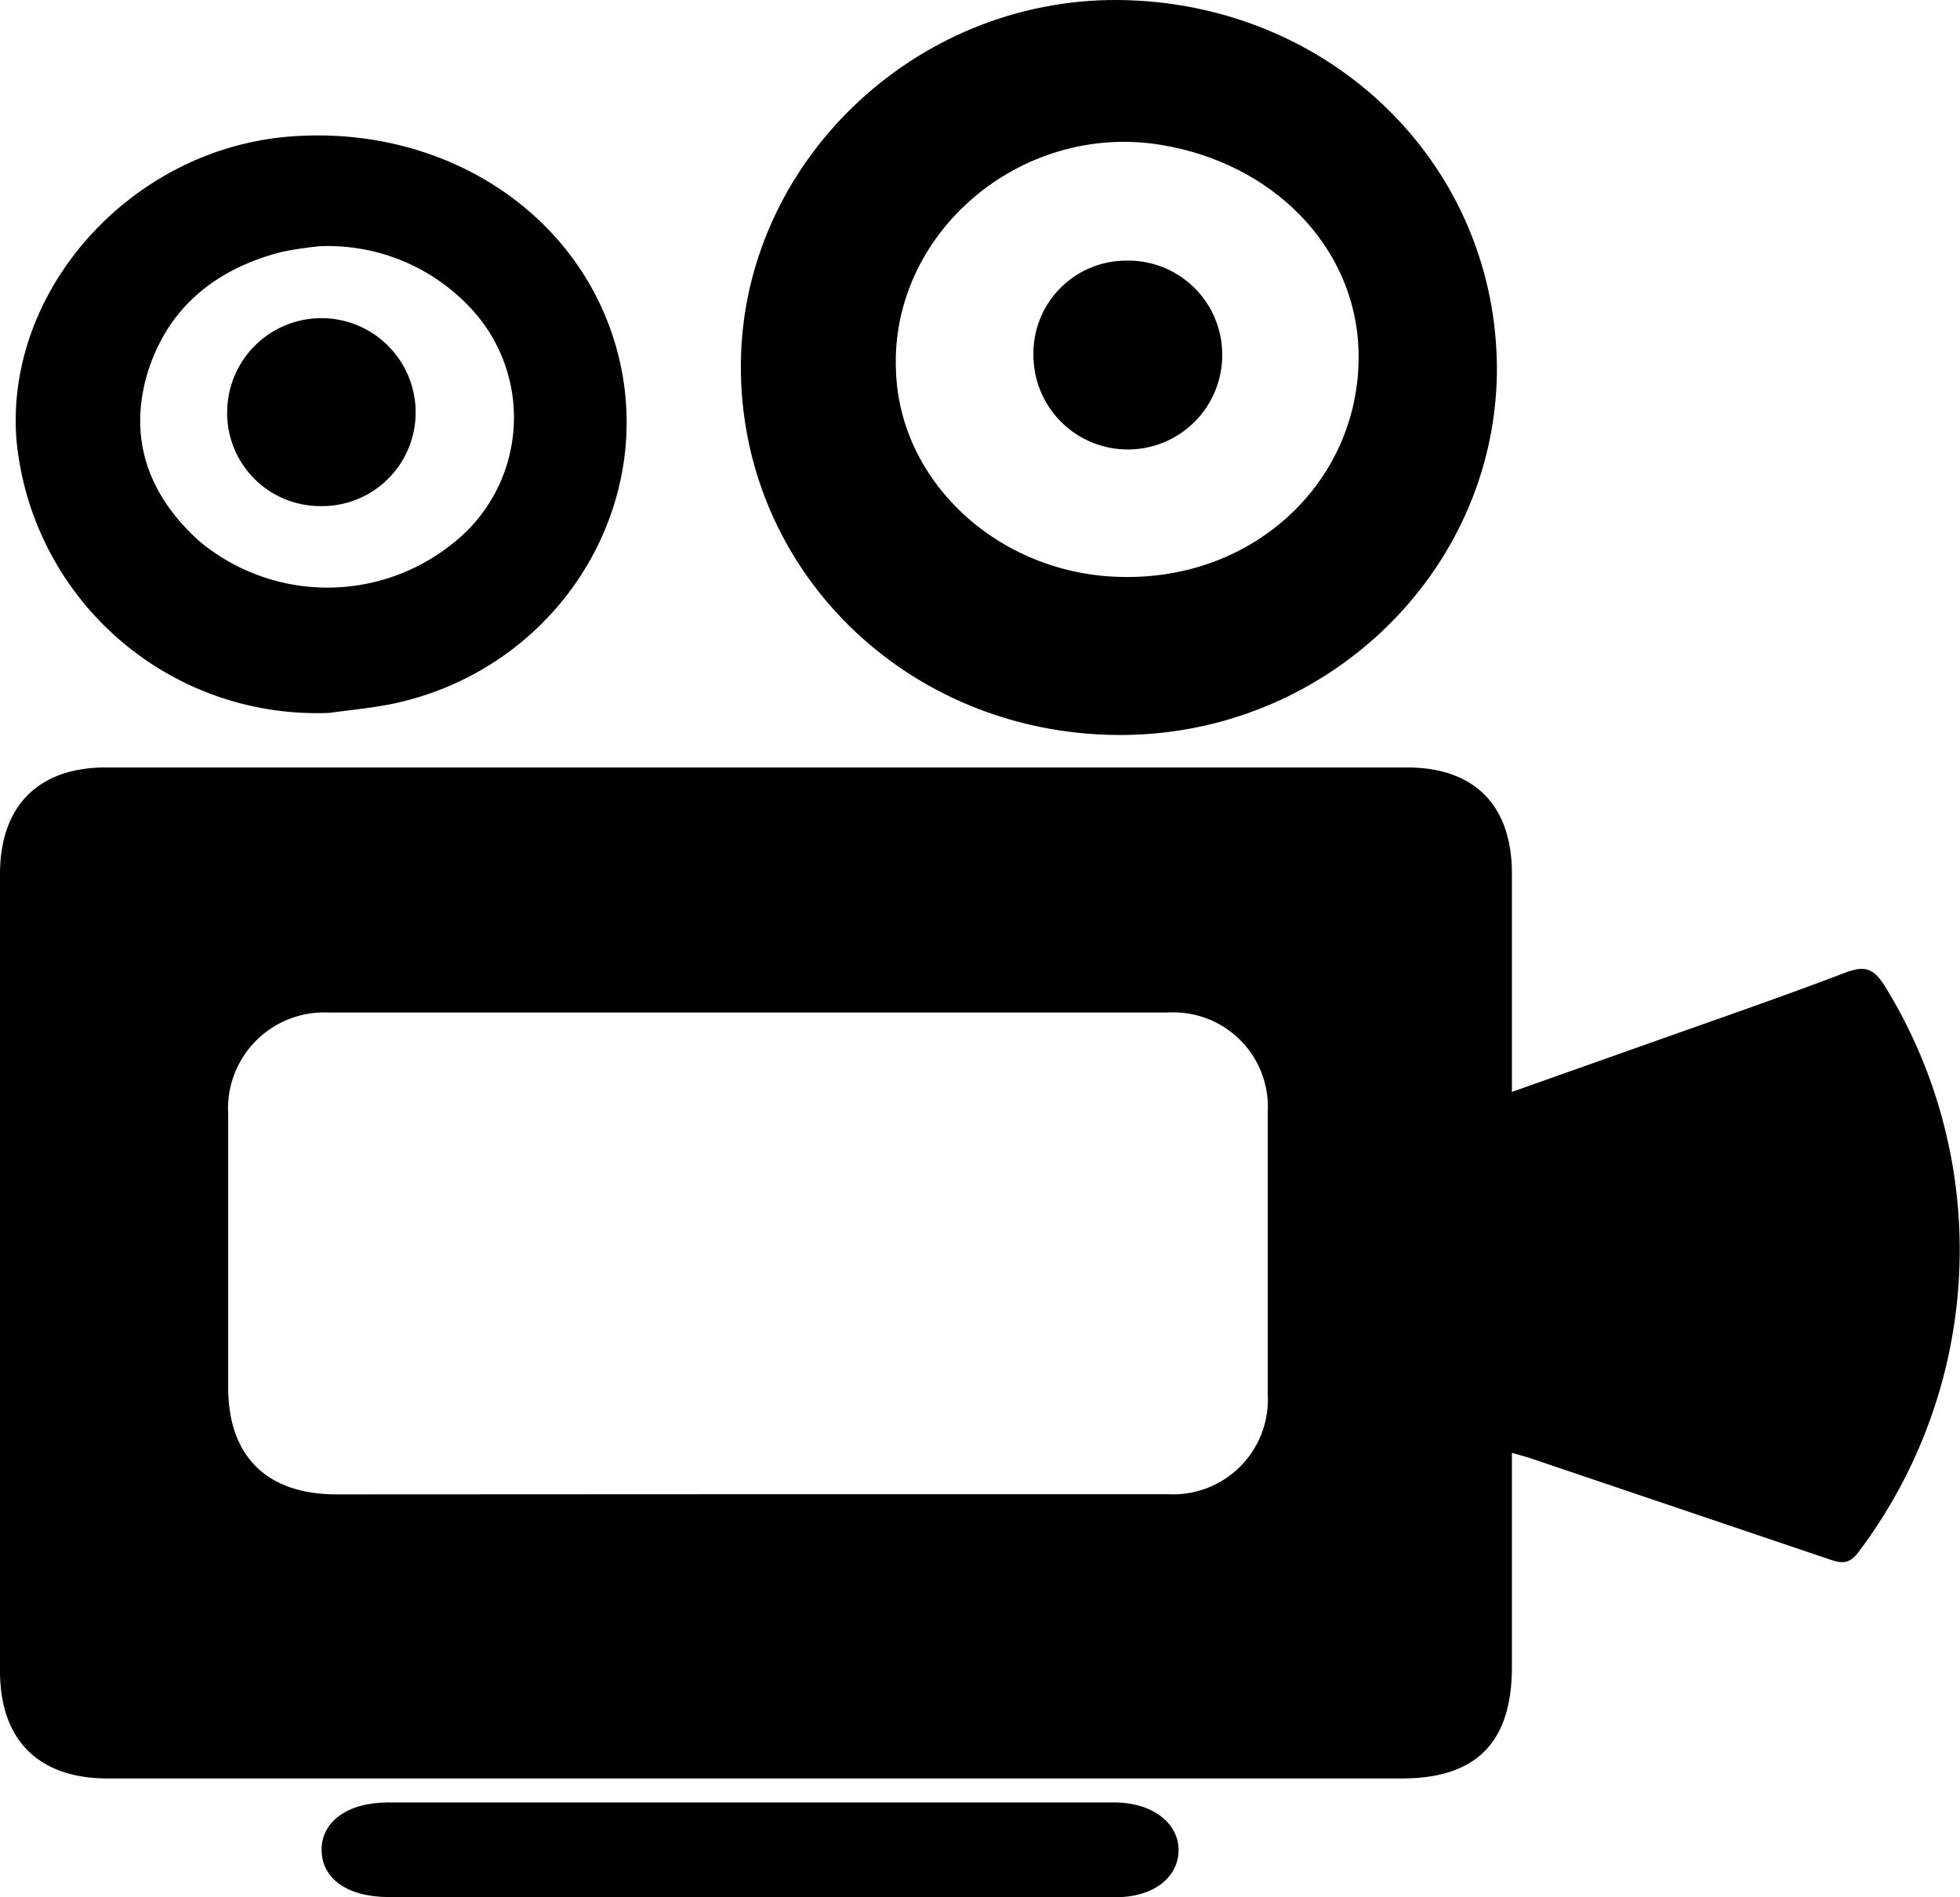 <svg xmlns="http://www.w3.org/2000/svg" viewBox="0 0 101.96 98.71"><title>icone-cam</title><path d="M196.52,276.35v11.13c0,3.93-1.84,5.81-5.73,5.81H123.47c-3.6,0-5.6-2-5.6-5.59V246.24c0-3.55,2-5.55,5.49-5.55h67.71c3.48,0,5.42,1.94,5.45,5.45,0,3.74,0,7.48,0,11.43l7-2.48c3.49-1.24,7-2.45,10.44-3.76,1-.36,1.42-.11,1.95.72a26.11,26.11,0,0,1-1.39,29.5c-.5.65-.93.53-1.54.32l-15.64-5.29Zm-39.61,2.15c7.23,0,14.46,0,21.7,0a4.93,4.93,0,0,0,5.21-5.17q0-7.35,0-14.72a4.92,4.92,0,0,0-5.21-5.17q-21.83,0-43.65,0a5,5,0,0,0-5.22,5.29c0,4.74,0,9.48,0,14.21,0,3.58,2,5.56,5.61,5.57Z" transform="translate(-117.87 -200.76)"></path><path d="M176,239c-11-.08-19.67-8.62-19.59-19.31.08-10.41,9-19,19.62-18.93,11.09.1,19.77,8.62,19.71,19.35C195.63,230.59,186.75,239.08,176,239Zm.54-8.22c6.89,0,12.21-5.27,12-11.82-.17-5.33-4.42-9.72-10.32-10.67-7.3-1.17-14.07,4.64-13.74,11.79C164.69,226,170.06,230.8,176.49,230.78Z" transform="translate(-117.87 -200.76)"></path><path d="M135,237.85a15.69,15.69,0,0,1-16.27-14.16c-.63-7.73,5.79-15,13.92-15.8,7.7-.73,14.64,3.38,17,10.07,2.95,8.39-2.36,17.5-11.32,19.41C137.21,237.6,136.09,237.7,135,237.85Zm-.47-24.28a17.94,17.94,0,0,0-2.06.31c-3.5.92-6,3-7,6.54-.9,3.36.23,6.2,2.75,8.48a10.4,10.4,0,0,0,13.21.13,8.33,8.33,0,0,0,.83-12.34A10.15,10.15,0,0,0,134.52,213.57Z" transform="translate(-117.87 -200.76)"></path><path d="M156.94,299.46H138.09c-2.12,0-3.47-.94-3.49-2.43s1.35-2.49,3.44-2.49q18.86,0,37.7,0H176c1.87.05,3.21,1.11,3.18,2.52s-1.35,2.41-3.26,2.41Q166.44,299.48,156.94,299.46Z" transform="translate(-117.87 -200.76)"></path><path d="M176.45,214.32a4.89,4.89,0,0,1,5,4.85,4.91,4.91,0,0,1-9.82.13A4.83,4.83,0,0,1,176.45,214.32Z" transform="translate(-117.87 -200.76)"></path><path d="M134.46,227.09a4.84,4.84,0,0,1-4.77-5,4.9,4.9,0,0,1,9.8.25A4.87,4.87,0,0,1,134.46,227.09Z" transform="translate(-117.87 -200.76)"></path></svg>